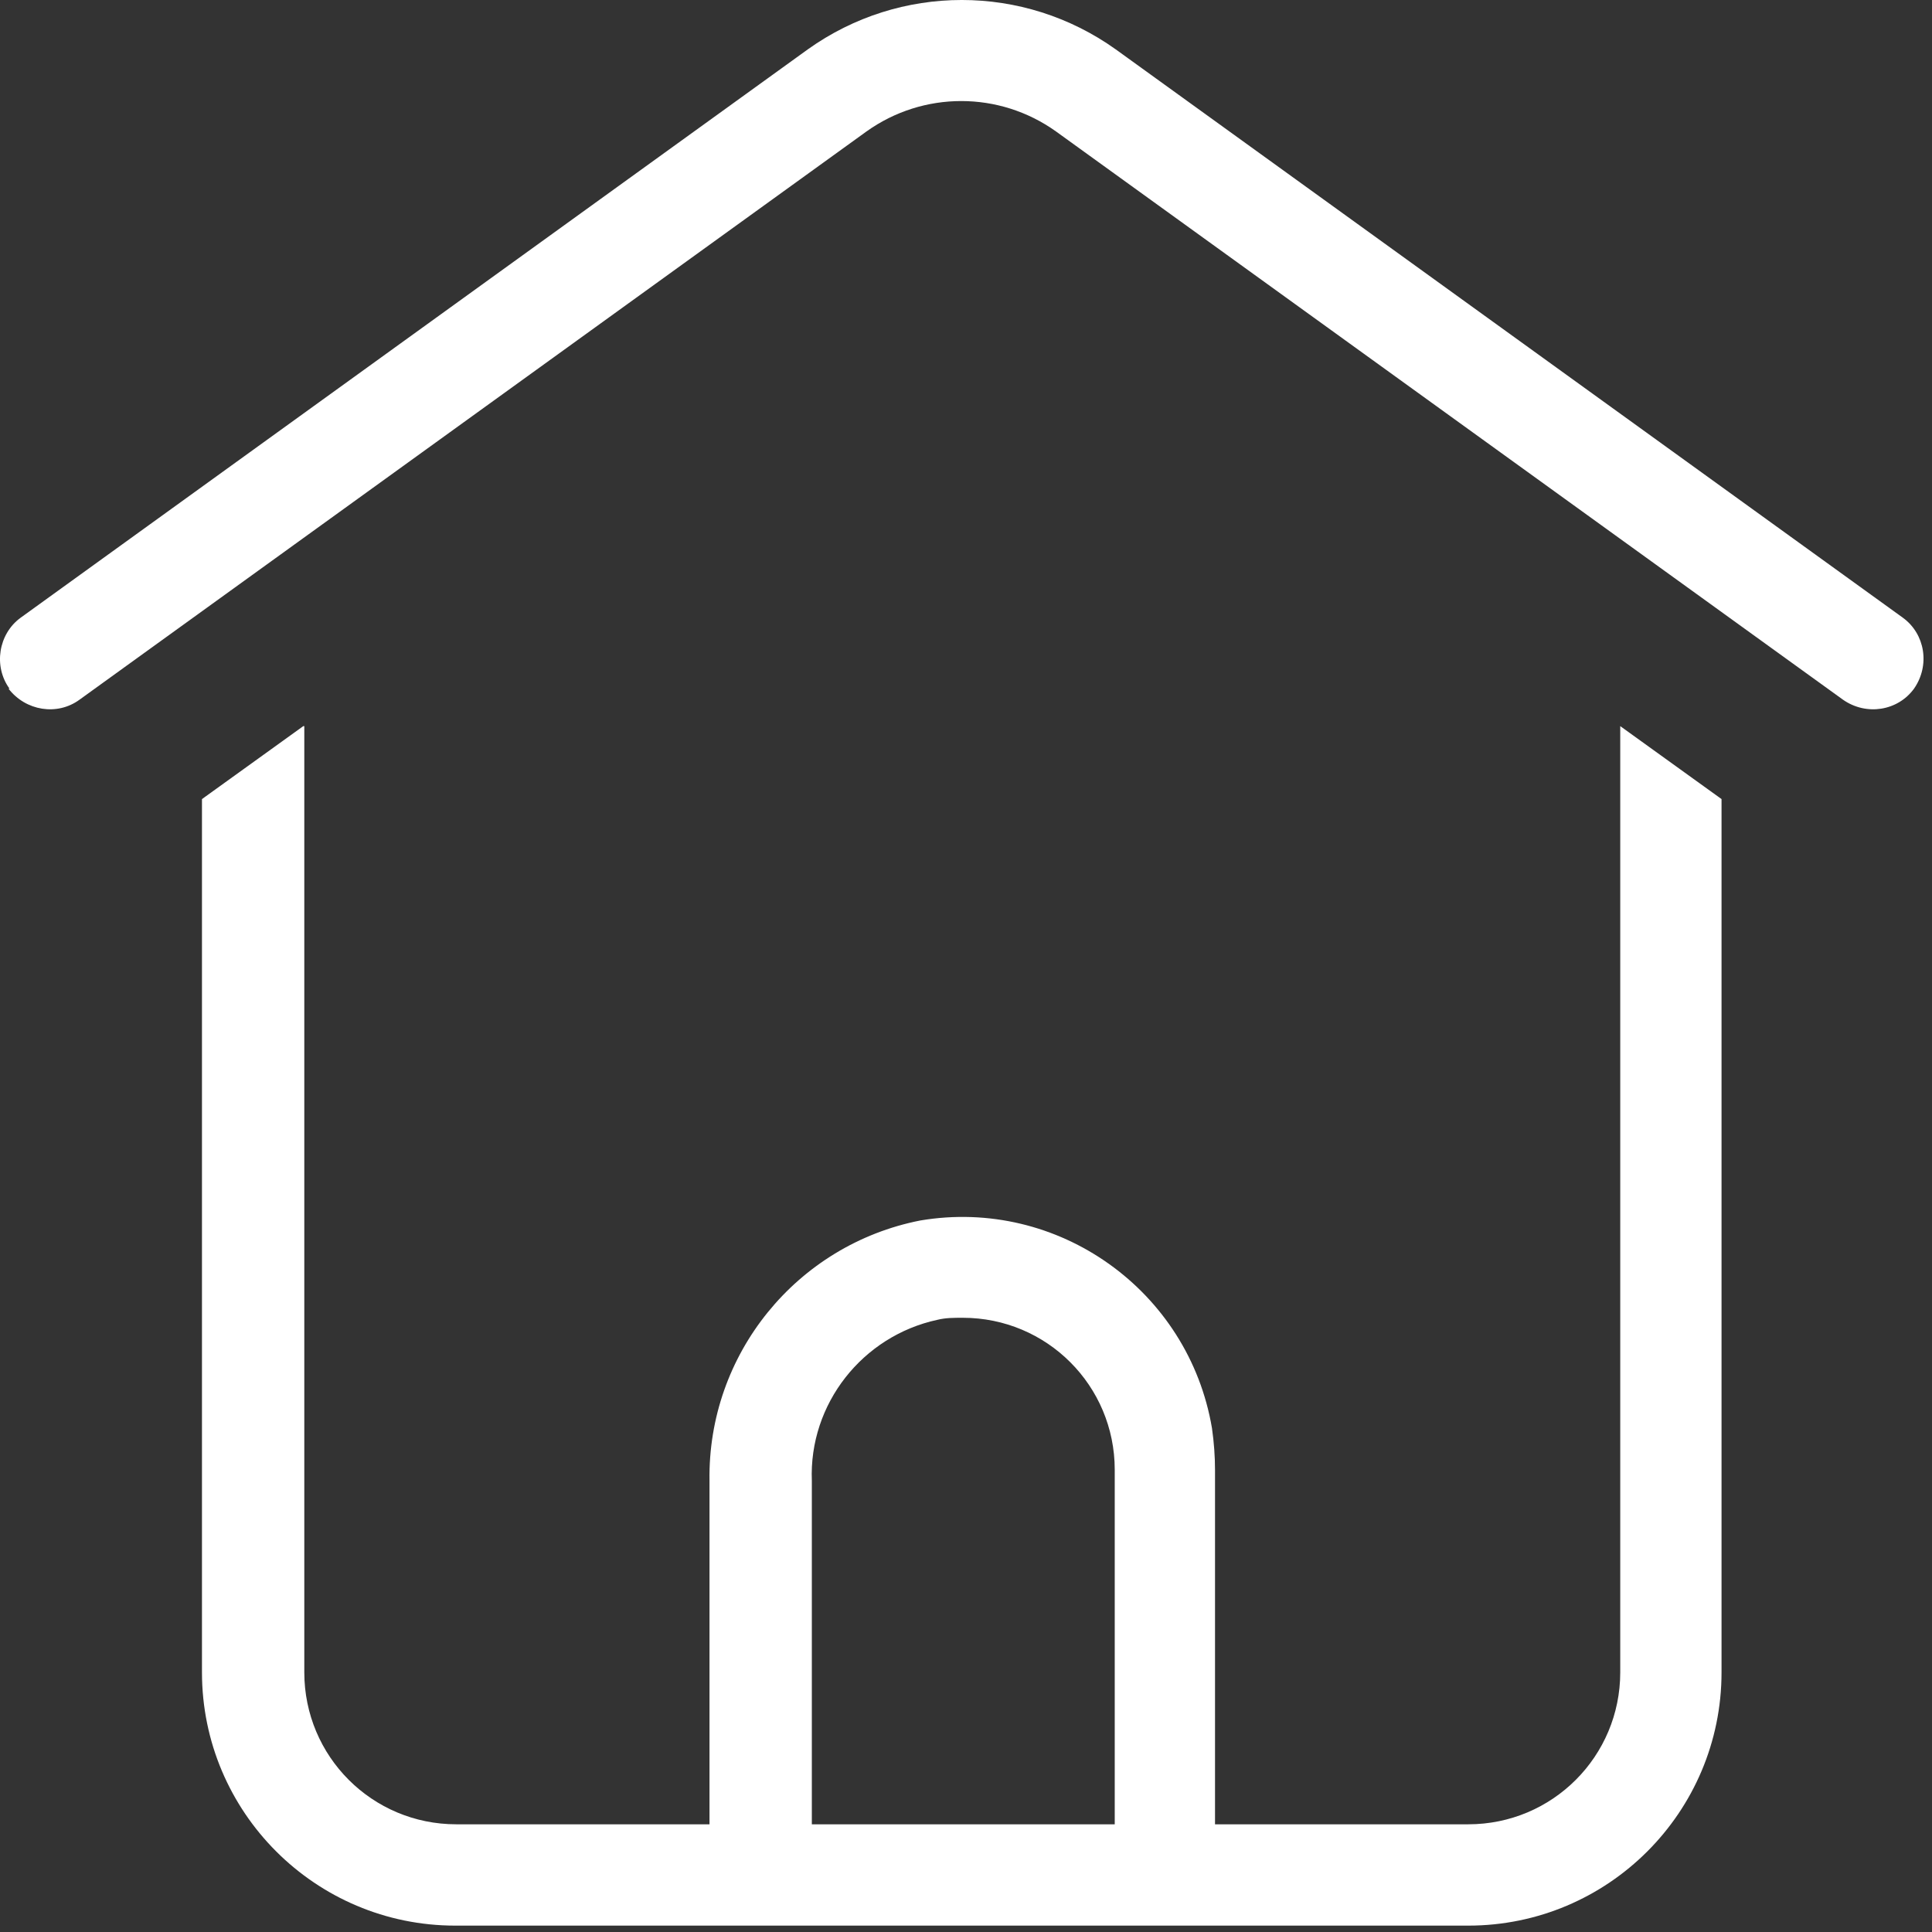 <svg width="63" height="63" viewBox="0 0 63 63" fill="none" xmlns="http://www.w3.org/2000/svg">
<rect x="0" y="0" width="63" height="63" fill="#333333" stroke="none"/>
<path d="M0.31 22.456C-0.219 21.729 -0.054 20.672 0.673 20.143L26.341 1.61C29.347 -0.537 33.377 -0.537 36.383 1.61L62.05 20.143C62.777 20.672 62.942 21.696 62.414 22.456C61.885 23.183 60.861 23.348 60.101 22.819L34.434 4.286C32.584 2.965 30.106 2.965 28.256 4.286L2.589 22.819C1.862 23.348 0.838 23.183 0.277 22.456H0.31ZM9.923 23.678V54.533C9.923 57.275 12.136 59.488 14.878 59.488H23.136V48.289C23.07 44.16 25.977 40.592 30.007 39.799C34.5 39.039 38.761 42.079 39.521 46.572C39.587 47.034 39.62 47.496 39.62 47.926V59.488H47.879C50.62 59.488 52.834 57.275 52.834 54.533V23.678L56.137 26.057V54.533C56.137 59.092 52.437 62.792 47.879 62.792H14.845C10.286 62.792 6.586 59.092 6.586 54.533V26.057L9.89 23.678H9.923ZM26.44 59.488H36.35V47.926C36.35 45.184 34.137 42.971 31.395 42.971C31.098 42.971 30.833 42.971 30.569 43.037C28.124 43.565 26.374 45.779 26.473 48.289V59.488H26.44Z" fill="white"/>
</svg>
